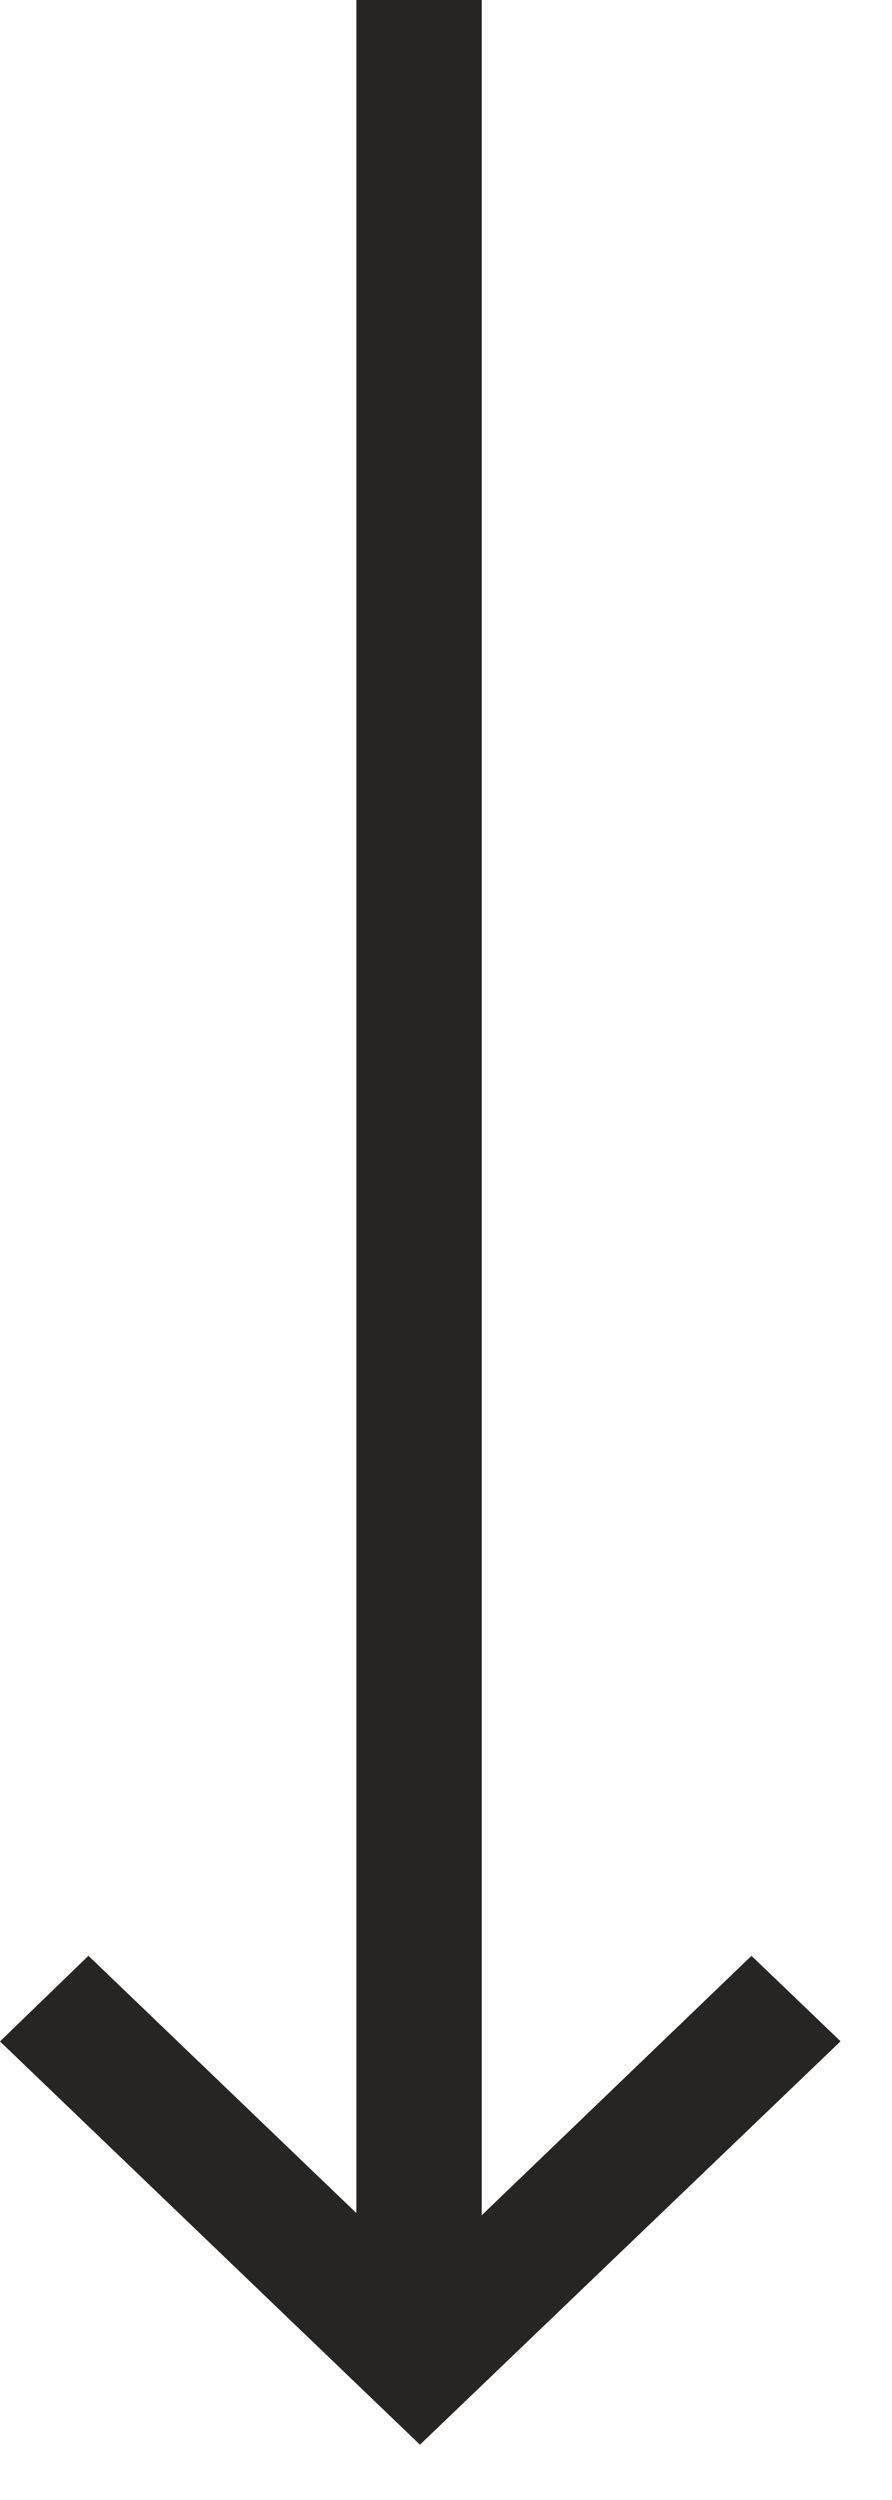 <?xml version="1.0" encoding="UTF-8"?>
<svg width="15px" height="42px" viewBox="0 0 15 42" version="1.1" xmlns="http://www.w3.org/2000/svg" xmlns:xlink="http://www.w3.org/1999/xlink">
    <!-- Generator: Sketch 63.1 (92452) - https://sketch.com -->
    <title>Path</title>
    <desc>Created with Sketch.</desc>
    <g id="Home" stroke="none" stroke-width="1" fill="none" fill-rule="evenodd">
        <g id="Home---D" transform="translate(-953, -883)" fill="#272524" fill-rule="nonzero">
            <g id="Group-32" transform="translate(320, 658)">
                <g id="Group-2" transform="translate(140, 60)">
                    <polygon id="Path" points="505.637 197.858 507.135 199.294 500.062 206.071 493 199.296 494.487 197.857 498.993 202.18 498.993 165 501.101 165 501.101 202.216"></polygon>
                </g>
            </g>
        </g>
    </g>
</svg>